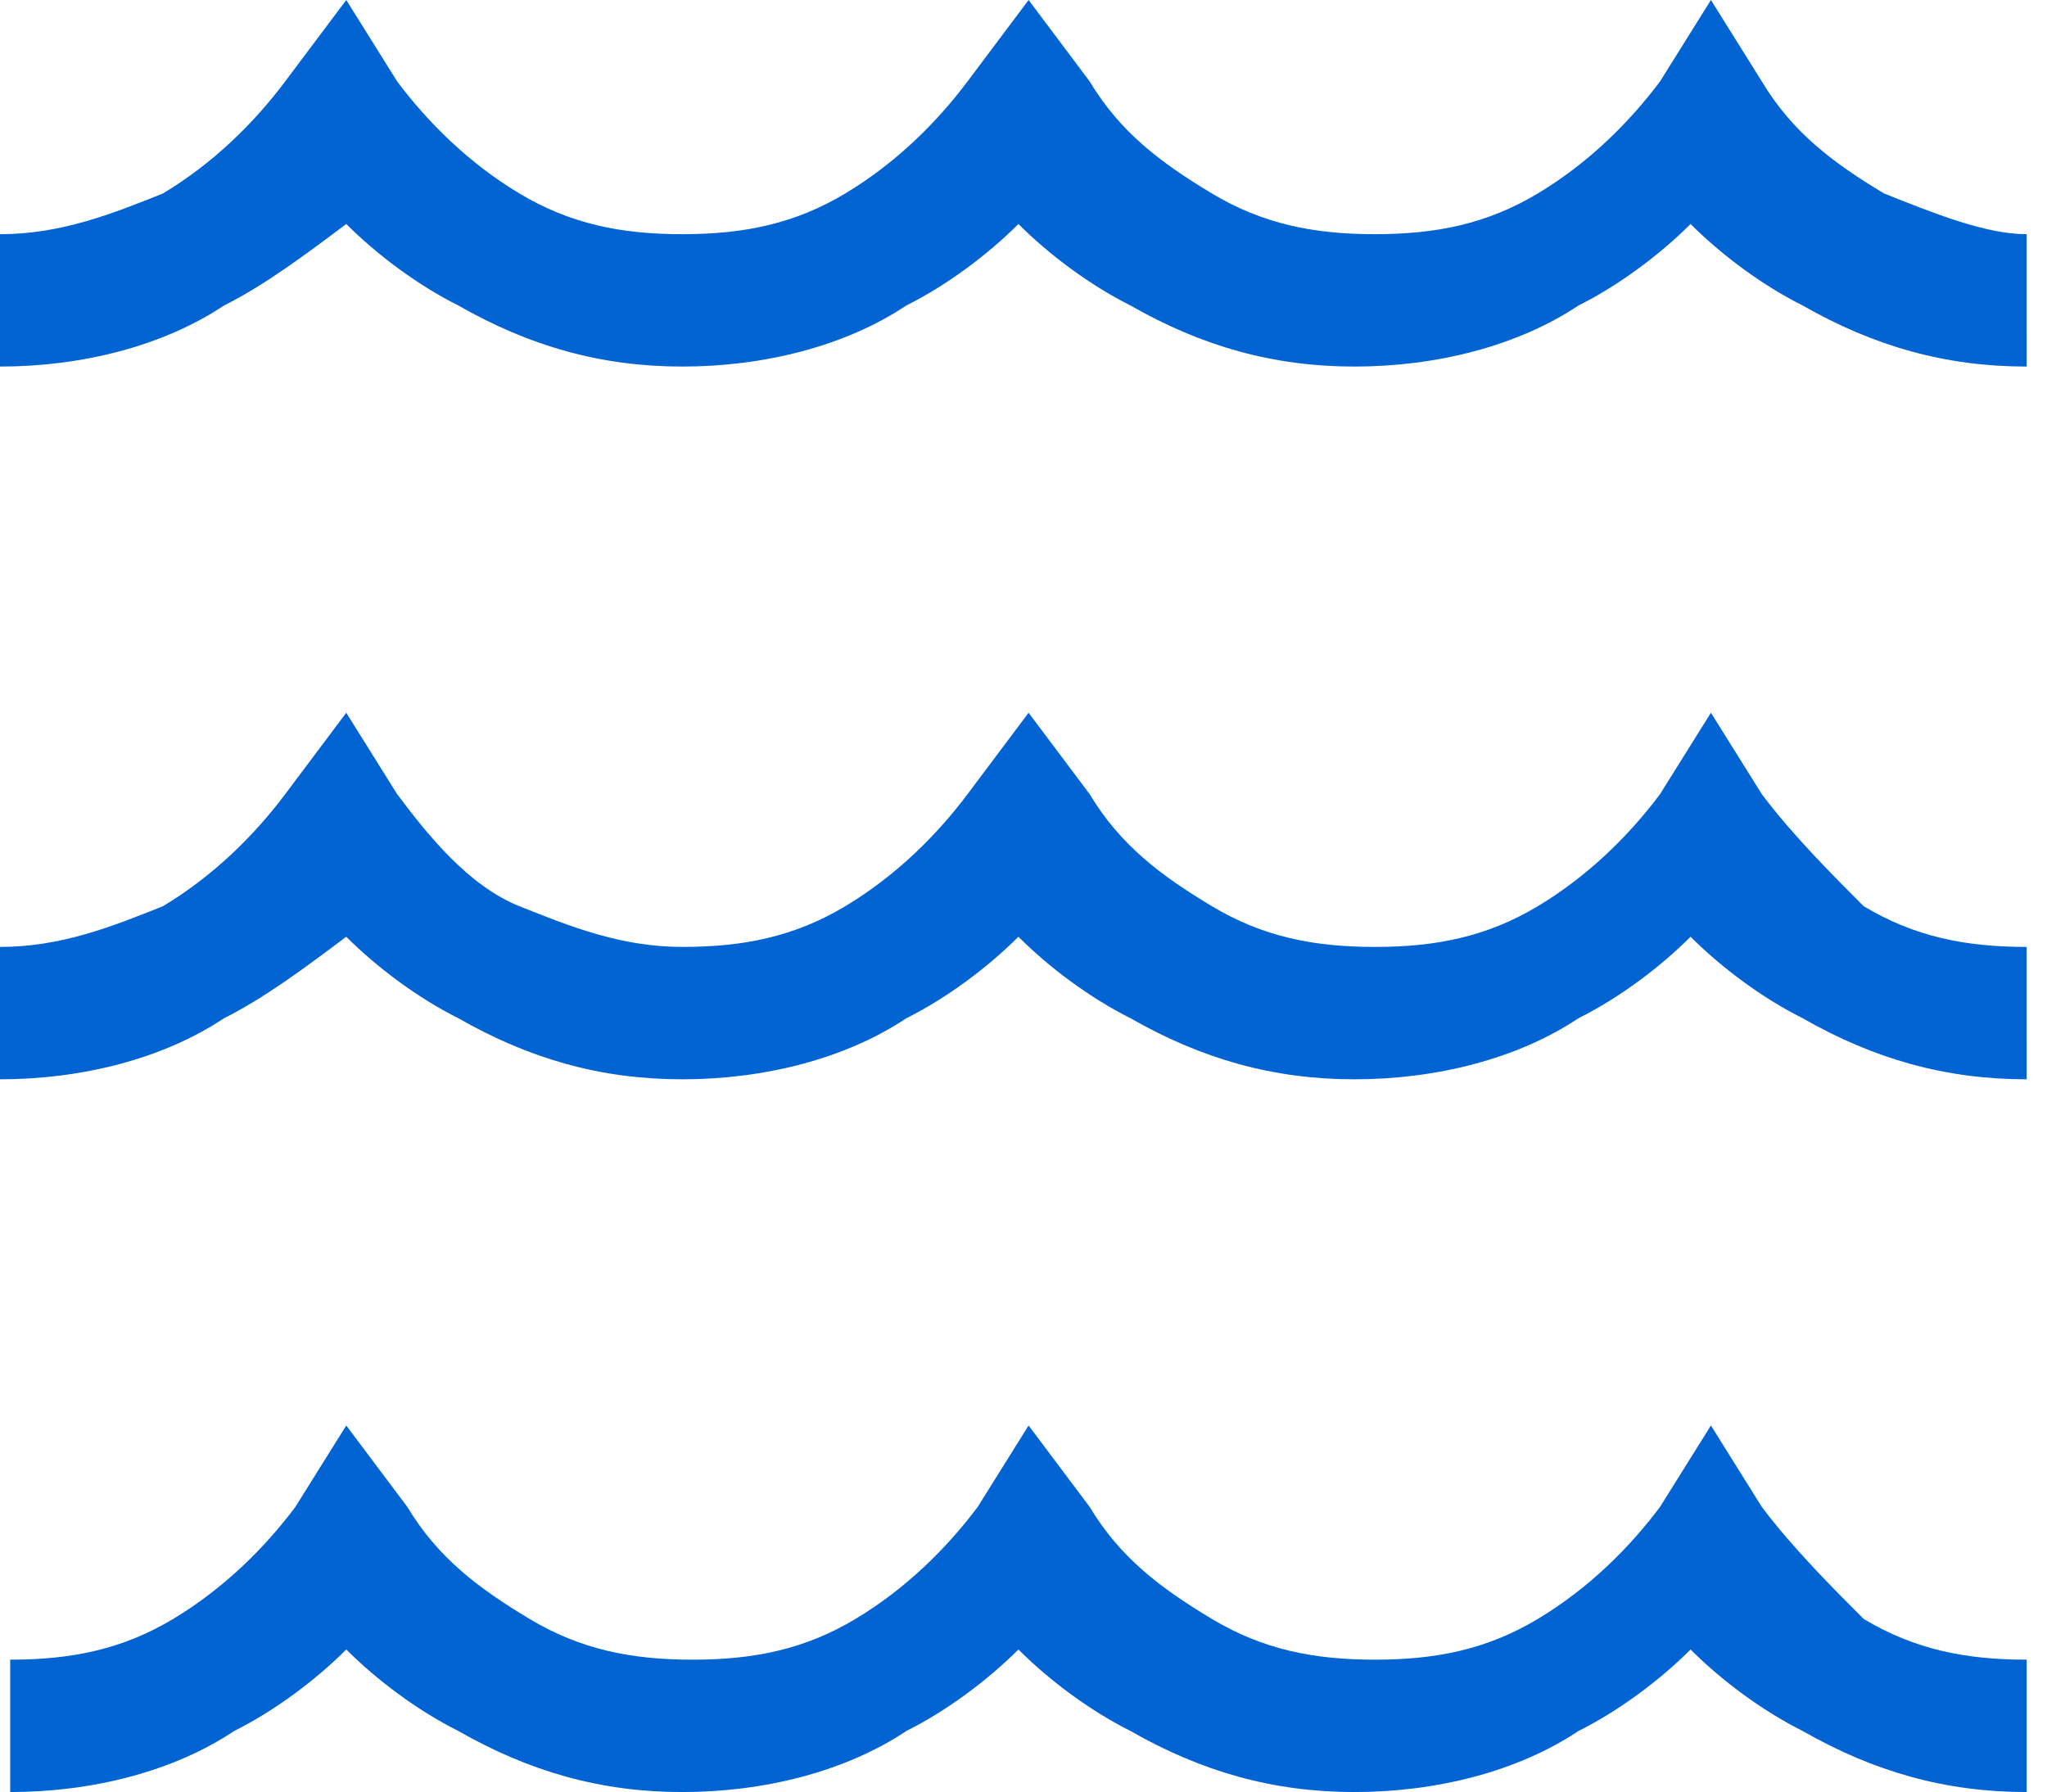 <?xml version="1.0" encoding="utf-8"?>
<!-- Generator: Adobe Illustrator 22.1.0, SVG Export Plug-In . SVG Version: 6.00 Build 0)  -->
<svg version="1.1" id="Outline_Free_Icons" xmlns="http://www.w3.org/2000/svg" xmlns:xlink="http://www.w3.org/1999/xlink" x="0px"
	 y="0px" viewBox="0 0 20.1 17.6" style="enable-background:new 0 0 20.1 17.6;" xml:space="preserve">
<style type="text/css">
	.st0{fill:#0164D2;}
</style>
<g>
	<path class="st0" d="M18.5,1.9c-0.5-0.3-0.9-0.6-1.2-1.1L16.8,0l-0.5,0.8c-0.3,0.4-0.7,0.8-1.2,1.1c-0.5,0.3-1,0.4-1.6,0.4
		c-0.6,0-1.1-0.1-1.6-0.4c-0.5-0.3-0.9-0.6-1.2-1.1L10.1,0L9.5,0.8C9.2,1.2,8.8,1.6,8.3,1.9c-0.5,0.3-1,0.4-1.6,0.4
		c-0.6,0-1.1-0.1-1.6-0.4C4.6,1.6,4.2,1.2,3.9,0.8L3.4,0L2.8,0.8C2.5,1.2,2.1,1.6,1.6,1.9C1.1,2.1,0.6,2.3,0,2.3v1.3
		c0.8,0,1.6-0.2,2.2-0.6C2.6,2.8,3,2.5,3.4,2.2C3.7,2.5,4.1,2.8,4.5,3c0.7,0.4,1.4,0.6,2.2,0.6c0.8,0,1.6-0.2,2.2-0.6
		c0.4-0.2,0.8-0.5,1.1-0.8c0.3,0.3,0.7,0.6,1.1,0.8c0.7,0.4,1.4,0.6,2.2,0.6c0.8,0,1.6-0.2,2.2-0.6c0.4-0.2,0.8-0.5,1.1-0.8
		c0.3,0.3,0.7,0.6,1.1,0.8c0.7,0.4,1.4,0.6,2.2,0.6V2.3C19.5,2.3,19,2.1,18.5,1.9z"/>
	<path class="st0" d="M17.3,7.8L16.8,7l-0.5,0.8c-0.3,0.4-0.7,0.8-1.2,1.1c-0.5,0.3-1,0.4-1.6,0.4c-0.6,0-1.1-0.1-1.6-0.4
		c-0.5-0.3-0.9-0.6-1.2-1.1L10.1,7L9.5,7.8C9.2,8.2,8.8,8.6,8.3,8.9c-0.5,0.3-1,0.4-1.6,0.4S5.6,9.1,5.1,8.9S4.2,8.2,3.9,7.8L3.4,7
		L2.8,7.8C2.5,8.2,2.1,8.6,1.6,8.9C1.1,9.1,0.6,9.3,0,9.3v1.3c0.8,0,1.6-0.2,2.2-0.6C2.6,9.8,3,9.5,3.4,9.2C3.7,9.5,4.1,9.8,4.5,10
		c0.7,0.4,1.4,0.6,2.2,0.6c0.8,0,1.6-0.2,2.2-0.6c0.4-0.2,0.8-0.5,1.1-0.8c0.3,0.3,0.7,0.6,1.1,0.8c0.7,0.4,1.4,0.6,2.2,0.6
		c0.8,0,1.6-0.2,2.2-0.6c0.4-0.2,0.8-0.5,1.1-0.8c0.3,0.3,0.7,0.6,1.1,0.8c0.7,0.4,1.4,0.6,2.2,0.6V9.3c-0.6,0-1.1-0.1-1.6-0.4
		C18,8.6,17.6,8.2,17.3,7.8z"/>
	<path class="st0" d="M17.3,14.8L16.8,14l-0.5,0.8c-0.3,0.4-0.7,0.8-1.2,1.1c-0.5,0.3-1,0.4-1.6,0.4c-0.6,0-1.1-0.1-1.6-0.4
		c-0.5-0.3-0.9-0.6-1.2-1.1L10.1,14l-0.5,0.8c-0.3,0.4-0.7,0.8-1.2,1.1c-0.5,0.3-1,0.4-1.6,0.4s-1.1-0.1-1.6-0.4
		c-0.5-0.3-0.9-0.6-1.2-1.1L3.4,14l-0.5,0.8c-0.3,0.4-0.7,0.8-1.2,1.1c-0.5,0.3-1,0.4-1.6,0.4v1.3c0.8,0,1.6-0.2,2.2-0.6
		c0.4-0.2,0.8-0.5,1.1-0.8c0.3,0.3,0.7,0.6,1.1,0.8c0.7,0.4,1.4,0.6,2.2,0.6c0.8,0,1.6-0.2,2.2-0.6c0.4-0.2,0.8-0.5,1.1-0.8
		c0.3,0.3,0.7,0.6,1.1,0.8c0.7,0.4,1.4,0.6,2.2,0.6c0.8,0,1.6-0.2,2.2-0.6c0.4-0.2,0.8-0.5,1.1-0.8c0.3,0.3,0.7,0.6,1.1,0.8
		c0.7,0.4,1.4,0.6,2.2,0.6v-1.3c-0.6,0-1.1-0.1-1.6-0.4C18,15.6,17.6,15.2,17.3,14.8z"/>
</g>
</svg>
